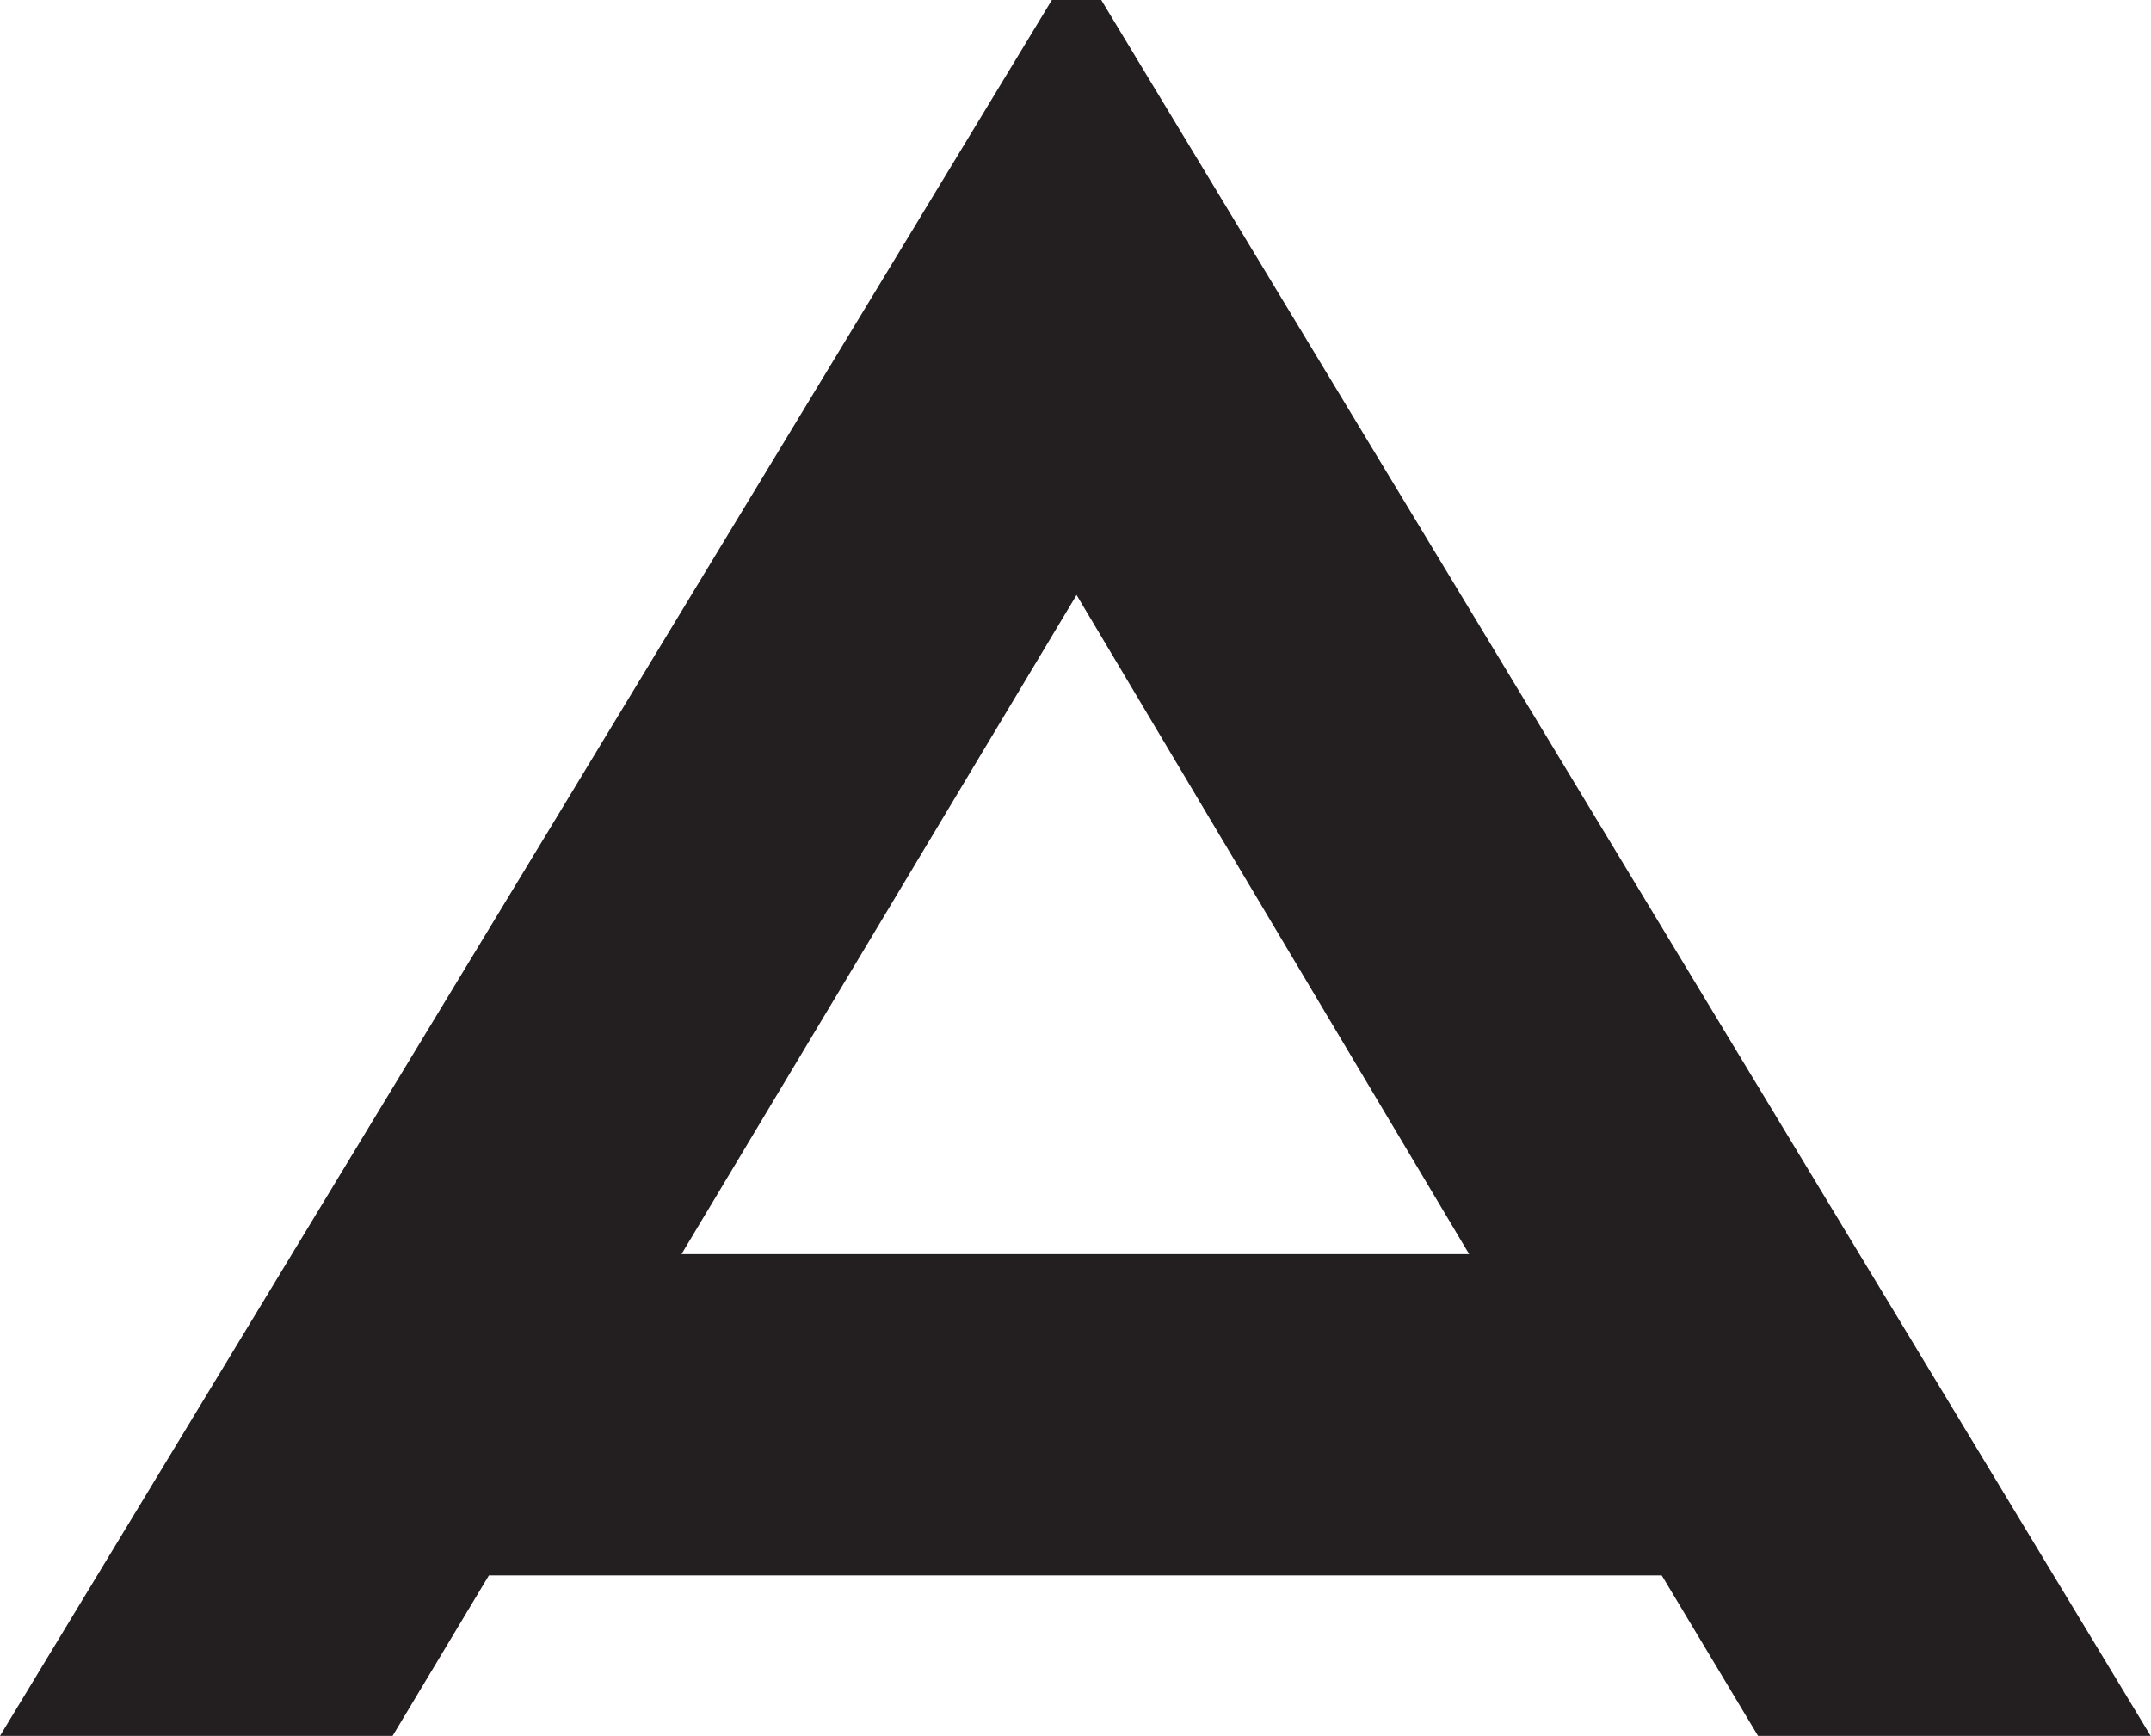 <?xml version="1.0" encoding="UTF-8"?> <svg xmlns="http://www.w3.org/2000/svg" id="Layer_2" viewBox="0 0 60.98 49.22"><defs><style>.cls-1{fill:#231f20;}</style></defs><g id="Layer_1-2"><path class="cls-1" d="M47.12,44.67H13.86l-2.73,4.55H0L29.82,0h1.4l29.75,49.22h-11.13l-2.73-4.55ZM19.32,35.56h22.33l-11.13-18.69-11.2,18.69Z"></path></g></svg> 